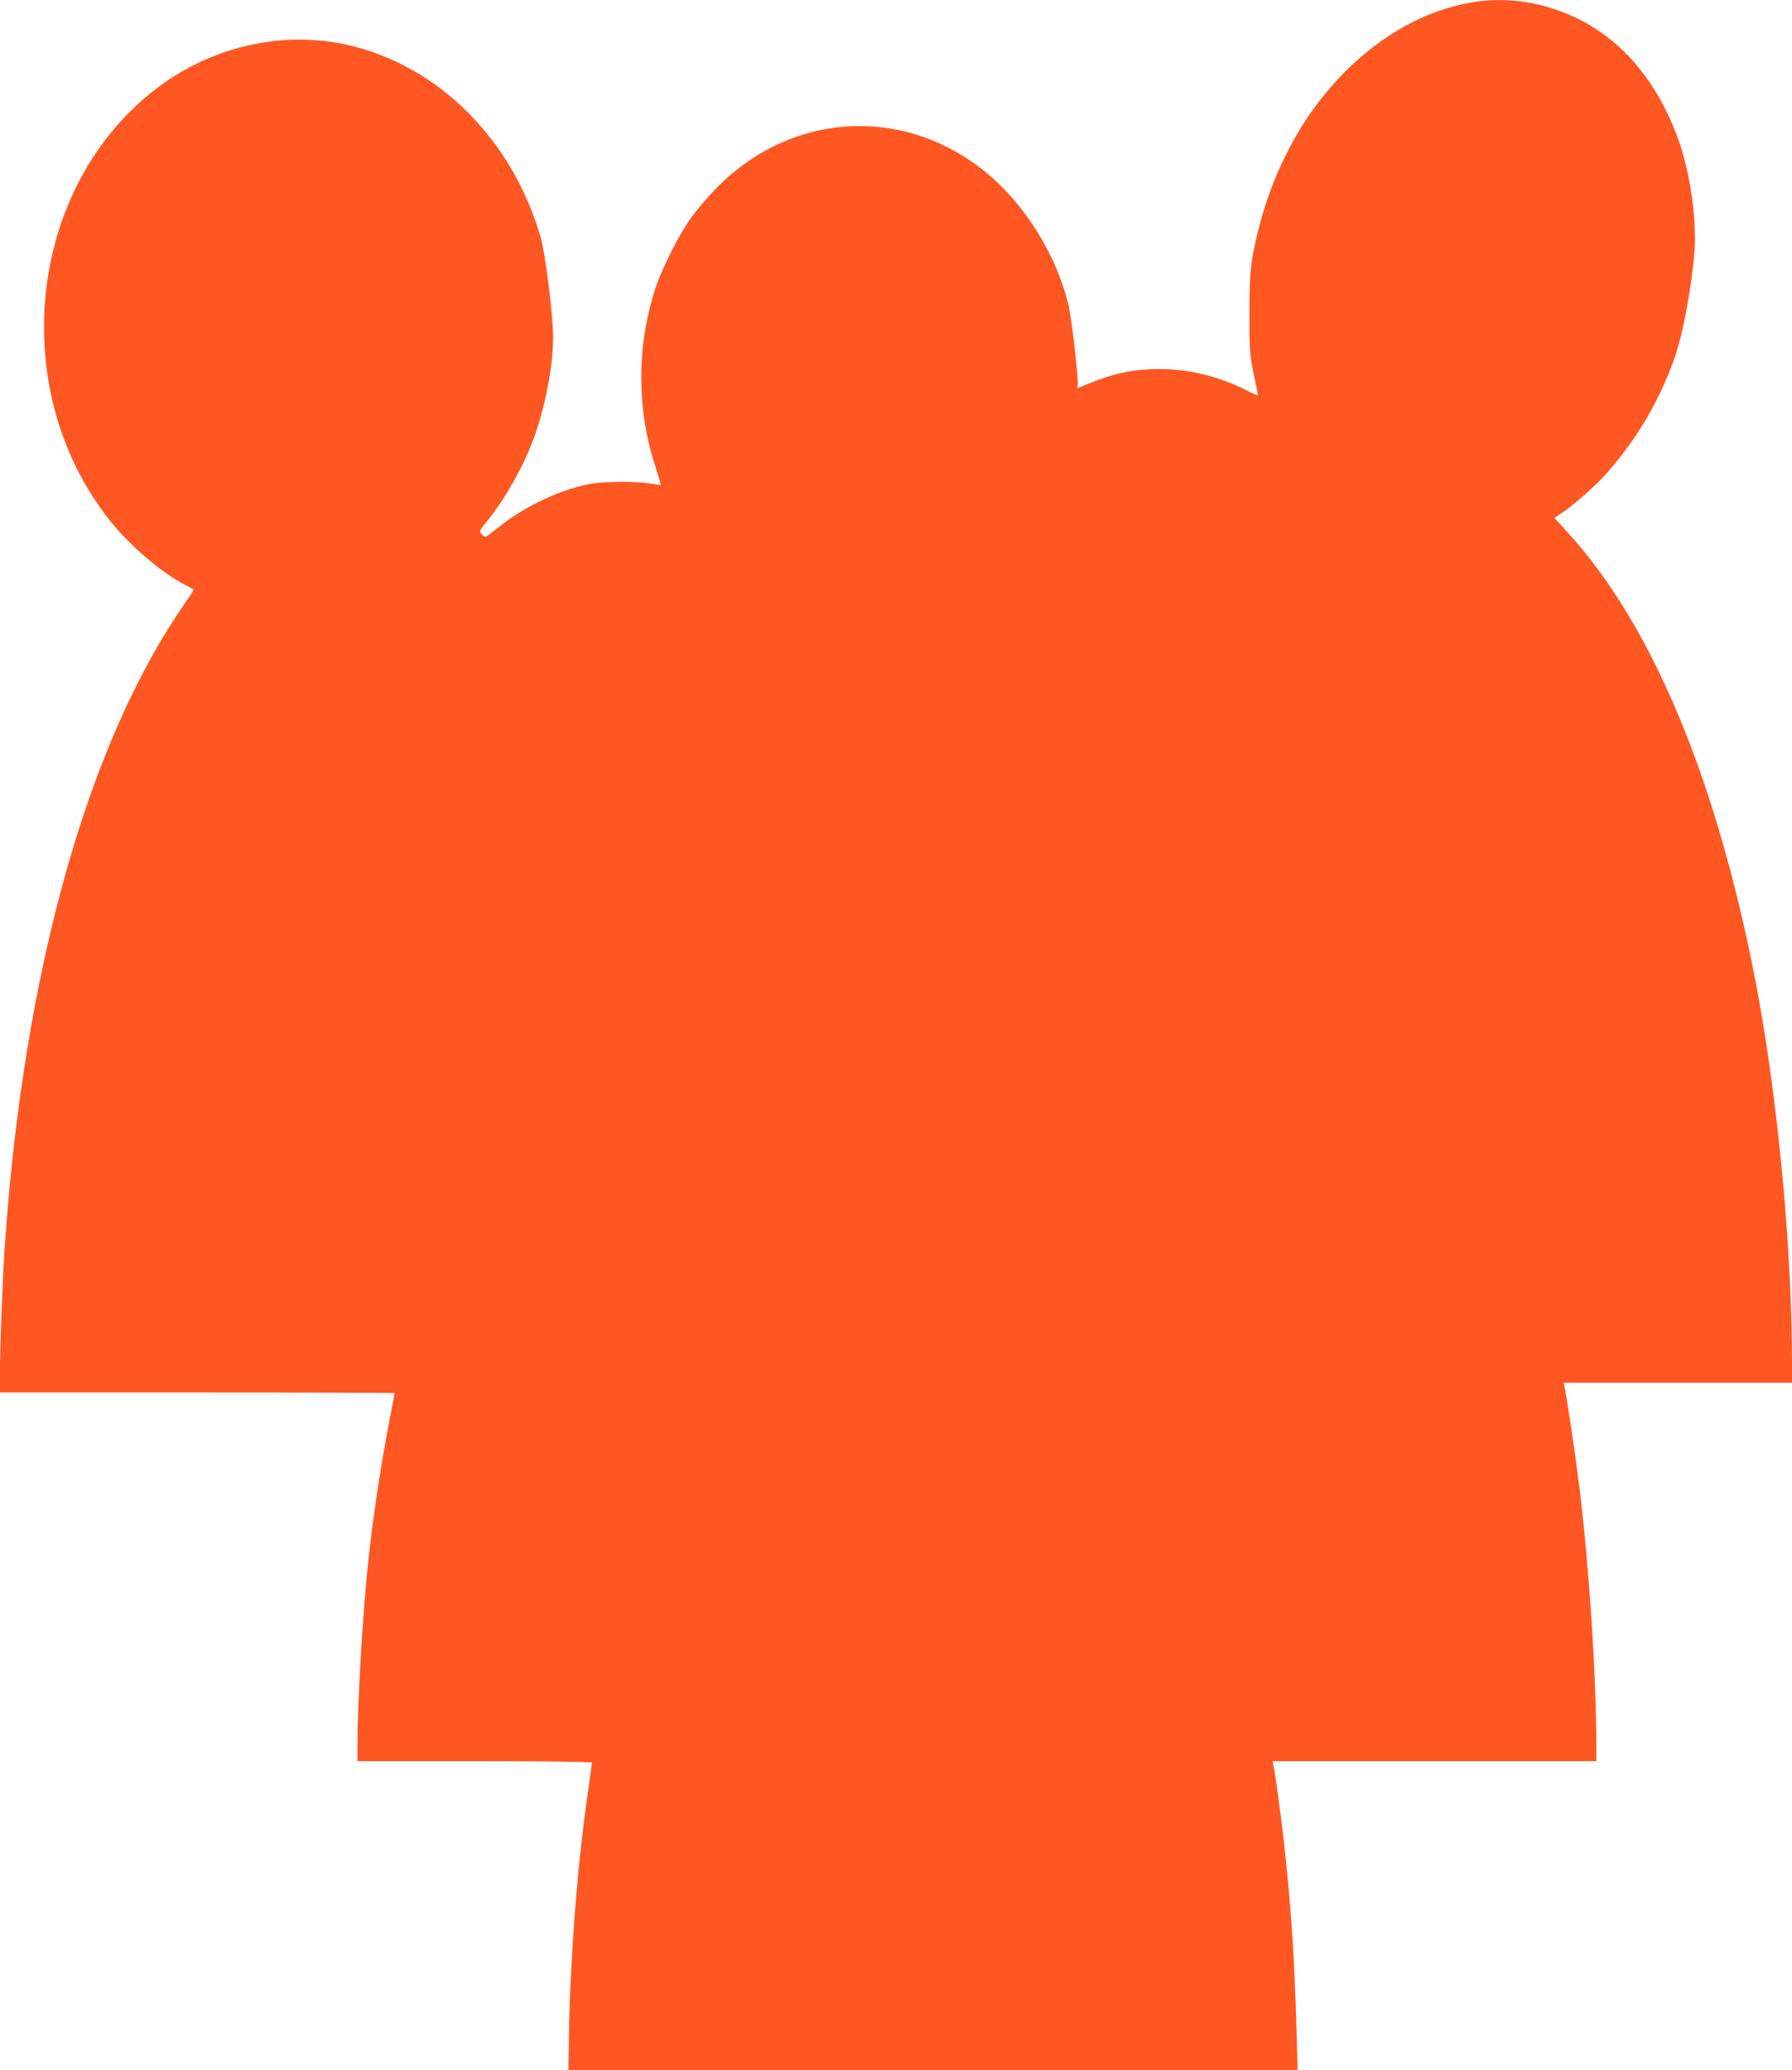 <?xml version="1.0" standalone="no"?>
<!DOCTYPE svg PUBLIC "-//W3C//DTD SVG 20010904//EN"
 "http://www.w3.org/TR/2001/REC-SVG-20010904/DTD/svg10.dtd">
<svg version="1.0" xmlns="http://www.w3.org/2000/svg"
 width="1108pt" height="1280pt" viewBox="0 0 1108 1280"
 preserveAspectRatio="xMidYMid meet">
<g transform="translate(0,1280) scale(0.1,-0.1)"
fill="#ff5722" stroke="none">
<path d="M9125 12789 c-373 -55 -733 -291 -1002 -660 -145 -198 -268 -462
-333 -713 -57 -224 -64 -281 -65 -551 0 -221 3 -263 23 -360 12 -60 25 -120
28 -133 6 -23 3 -22 -76 18 -184 92 -386 136 -584 127 -152 -7 -263 -36 -445
-114 -11 -5 -13 -2 -8 11 9 22 -38 430 -59 511 -73 290 -249 580 -467 774
-506 450 -1228 425 -1704 -59 -52 -52 -123 -135 -159 -185 -78 -109 -182 -315
-224 -445 -115 -358 -113 -746 4 -1100 19 -58 33 -106 31 -108 -1 -2 -32 2
-66 8 -78 14 -265 14 -356 0 -178 -28 -412 -136 -569 -262 -47 -37 -88 -68
-93 -68 -4 0 -15 8 -24 18 -15 17 -13 21 29 72 113 138 231 346 293 516 72
196 121 452 121 630 0 131 -48 514 -76 613 -175 606 -626 1059 -1185 1191
-394 93 -832 -1 -1171 -252 -828 -612 -961 -1912 -277 -2725 116 -138 307
-296 434 -360 28 -14 51 -27 53 -28 2 -2 -23 -40 -55 -86 -600 -861 -996
-2273 -1113 -3969 -14 -200 -30 -618 -30 -777 l0 -133 1220 0 c671 0 1220 -2
1220 -4 0 -2 -11 -62 -25 -133 -57 -289 -108 -623 -139 -918 -33 -307 -66
-863 -66 -1122 l0 -103 725 0 c449 0 725 -4 725 -9 0 -6 -9 -72 -20 -148 -70
-474 -116 -1062 -123 -1581 l-2 -172 2254 0 2254 0 -7 258 c-11 419 -35 774
-77 1147 -20 176 -53 423 -65 478 l-6 27 1001 0 1001 0 0 103 c0 430 -46 1126
-106 1602 -23 188 -79 563 -91 612 l-5 23 706 0 706 0 0 133 c-1 723 -92 1666
-230 2373 -243 1243 -641 2189 -1160 2755 l-79 87 52 34 c74 50 212 173 278
249 188 215 327 455 419 724 56 163 120 546 120 717 0 214 -44 462 -113 644
-152 397 -410 663 -757 778 -160 53 -324 68 -485 45z"/>
</g>
</svg>
